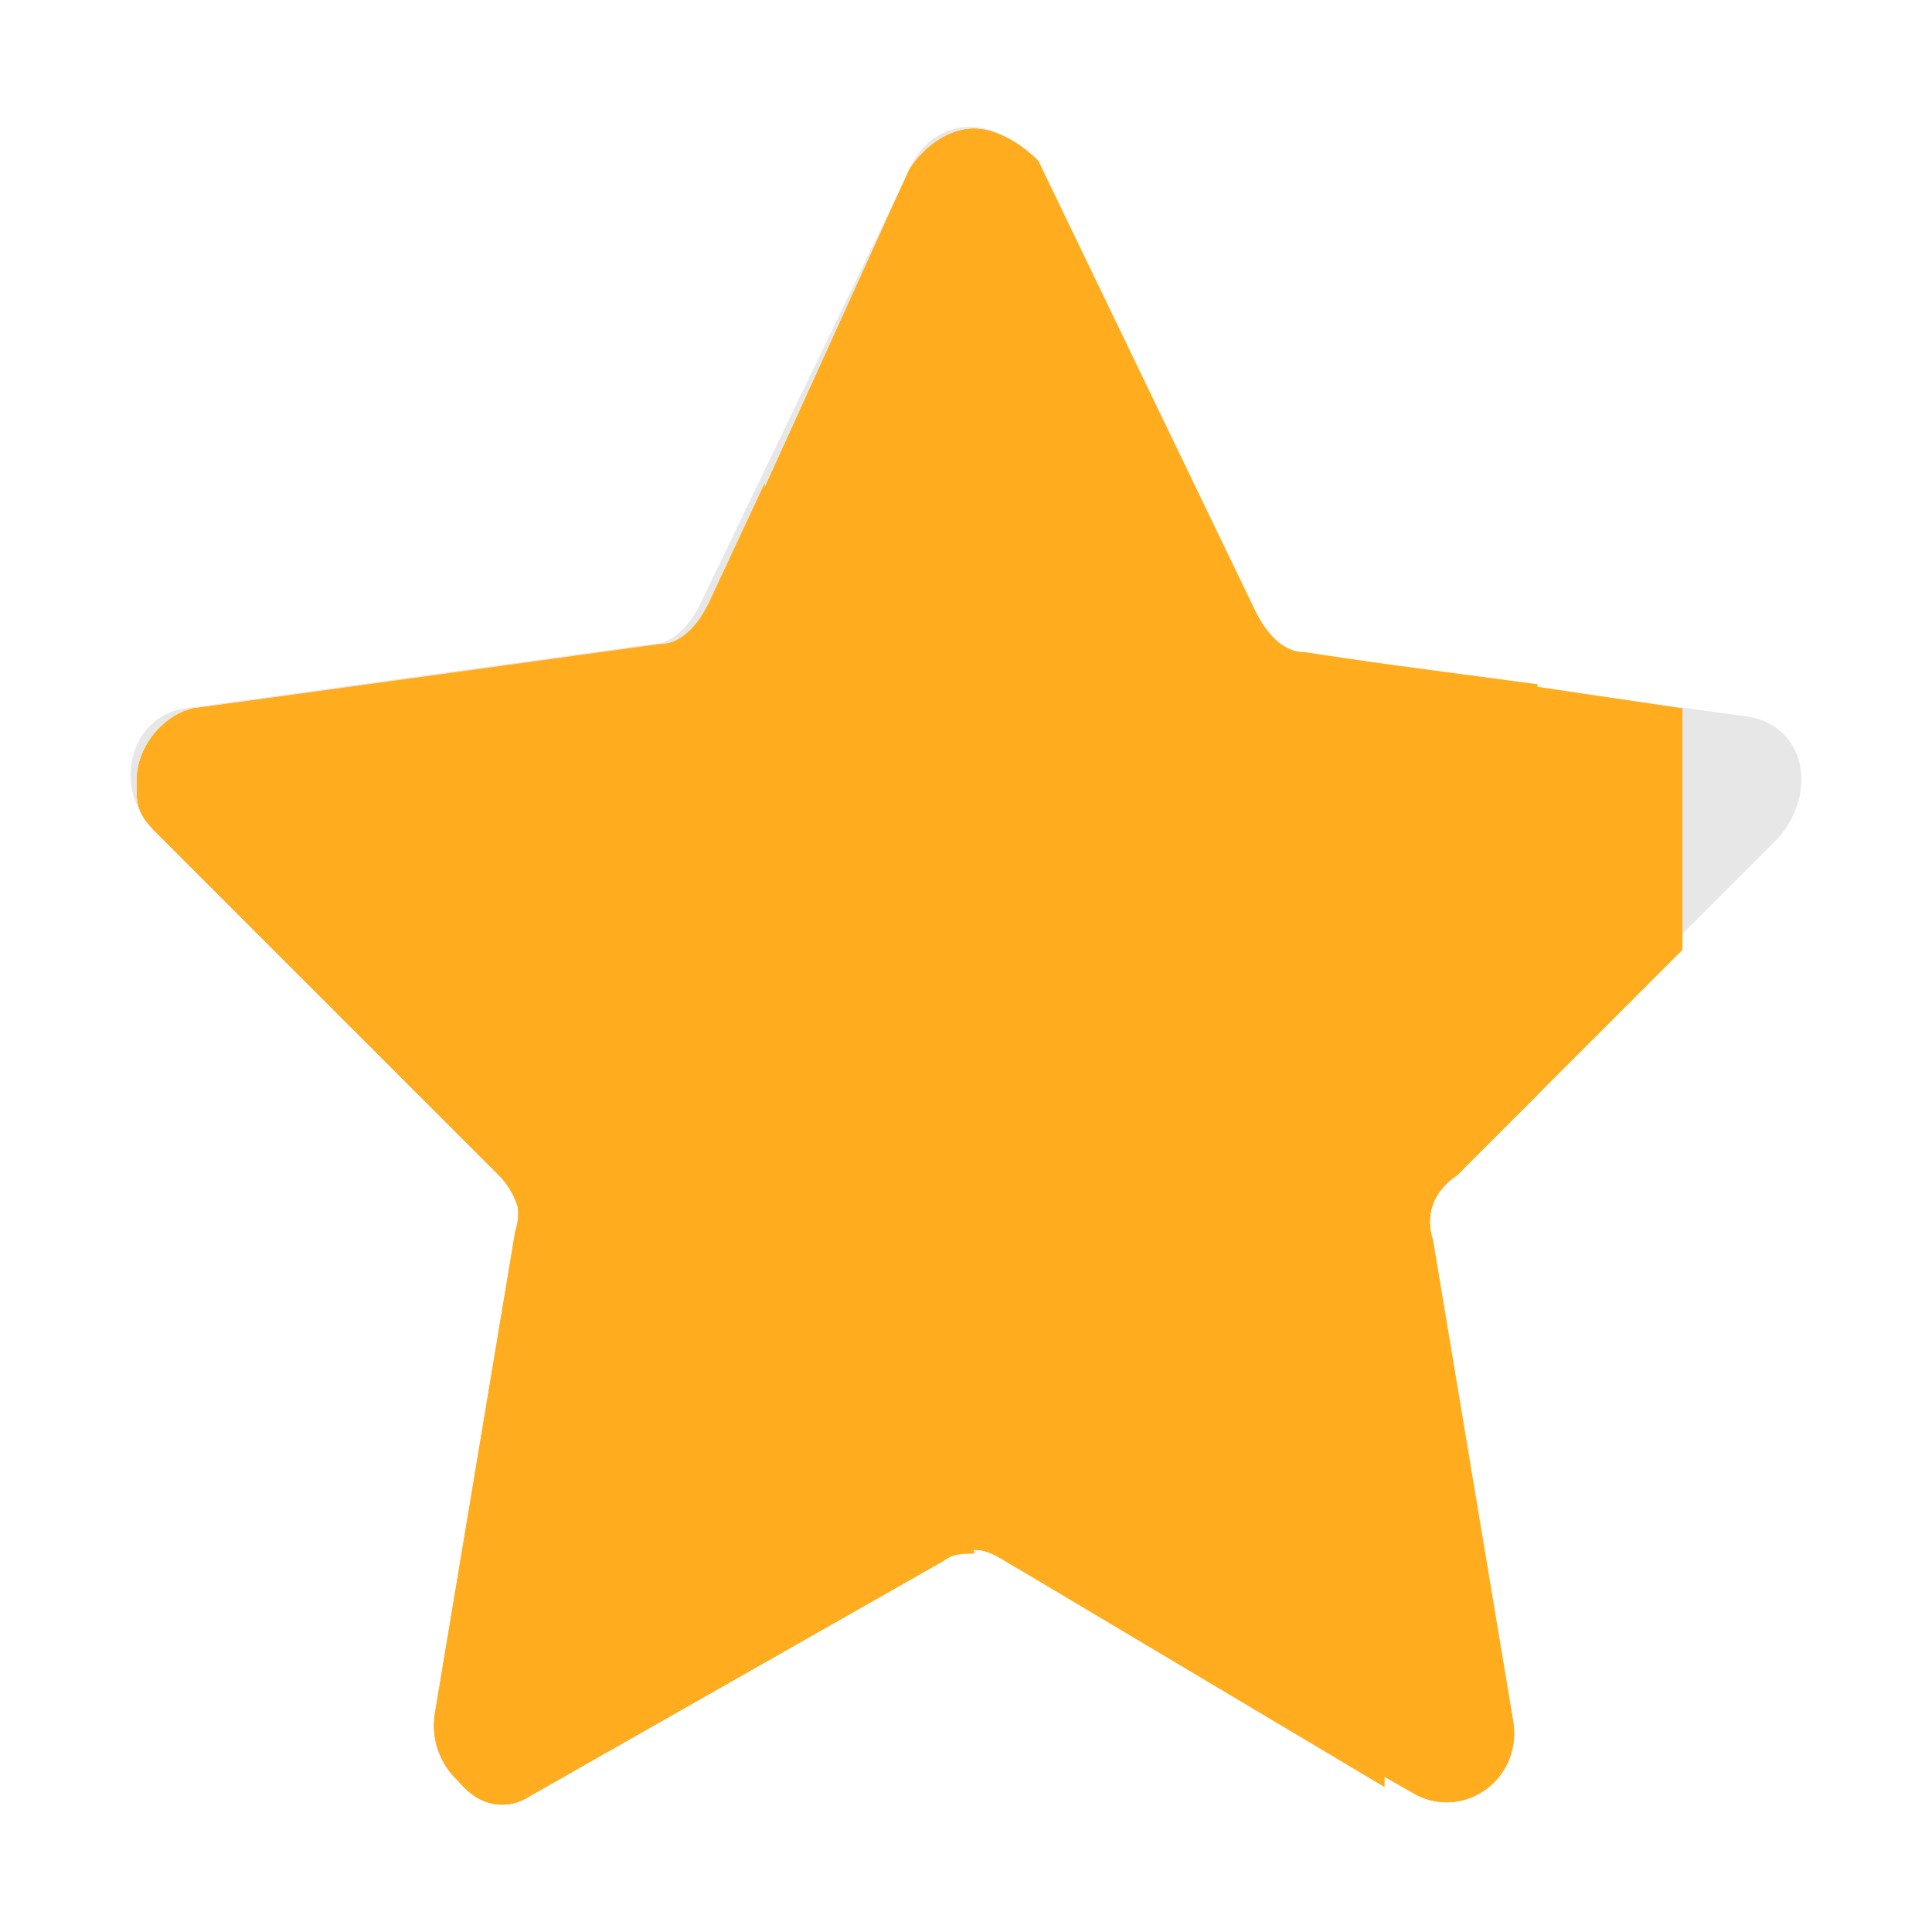 <svg viewBox="0 0 24 24" xmlns="http://www.w3.org/2000/svg">
	<path fill="#E7E7E7" d="M11.3,2.1c0.3-0.7,1.2-0.7,1.5,0l2.5,5.5c0.1,0.3,0.3,0.4,0.6,0.5l5.8,0.8c0.7,0.1,0.9,0.9,0.4,1.5L18,14.5
			c-0.2,0.2-0.3,0.5-0.3,0.8l1,6c0.1,0.7-0.6,1.3-1.2,0.9l-5.1-2.9c-0.3-0.2-0.5-0.2-0.8,0l-5.1,2.9C6,22.6,5.3,22,5.4,21.3l1-6
			c0.1-0.3,0-0.6-0.3-0.8l-4.2-4.2C1.4,9.8,1.6,8.9,2.3,8.8l5.8-0.8c0.3,0,0.5-0.3,0.6-0.5L11.3,2.1L11.3,2.1z"/>
	<path fill="#FFAD1F" d="M12.1,1.6c-0.3,0-0.6,0.2-0.8,0.5L8.8,7.6C8.7,7.9,8.5,8.1,8.2,8.1L2.4,8.9C2,9,1.7,9.4,1.7,9.8
			c0,0.3,0.1,0.4,0.3,0.6l4.2,4.2c0.2,0.2,0.3,0.5,0.3,0.8l-1,6C5.4,22,6,22.7,6.6,22.3l5.1-2.9c0.3-0.2,0.5-0.2,0.8,0l5.1,2.9
			c0.6,0.3,1.3-0.2,1.2-0.9l-1-6c-0.1-0.3,0-0.6,0.3-0.8l2.8-2.8V8.8l-4.7-0.7c-0.3,0-0.5-0.3-0.6-0.5L12.9,2
			C12.7,1.8,12.4,1.6,12.1,1.6z"/>
	<path fill="#FFAD1F" d="M12.1,1.6c-0.3,0-0.6,0.2-0.8,0.5L8.8,7.6C8.7,7.9,8.5,8.1,8.2,8.1L2.4,8.9C2,9,1.7,9.4,1.7,9.8l0,0
			c0,0.3,0.1,0.4,0.3,0.6l4.2,4.2c0.2,0.2,0.3,0.5,0.3,0.8l-1,6C5.4,22,6,22.7,6.6,22.3l5.1-2.9c0.3-0.2,0.5-0.2,0.8,0l5.1,2.9
			c0.6,0.3,1.3-0.2,1.2-0.9l-1-6c-0.1-0.3,0-0.6,0.3-0.8l1-1V8.5l-3-0.4c-0.3,0-0.5-0.3-0.6-0.5L12.9,2C12.7,1.8,12.4,1.6,12.1,1.6z
			"/>
	<path fill="#FFAD1F" d="M12.1,1.6c-0.3,0-0.6,0.2-0.8,0.5L8.8,7.6C8.7,7.9,8.5,8.1,8.2,8.1L2.4,8.9C2,9,1.7,9.4,1.7,9.8l0,0
			c0,0.3,0.1,0.4,0.3,0.6l4.2,4.2c0.2,0.2,0.3,0.5,0.3,0.8l-1,6C5.4,22,6,22.7,6.6,22.3l5.1-2.9c0.3-0.2,0.5-0.2,0.8,0l4.7,2.8V8.3
			L16,8.1c-0.3,0-0.5-0.3-0.6-0.5l-2.5-5.5C12.7,1.8,12.4,1.6,12.1,1.6z"/>
	<path fill="#FFAD1F" d="M12.1,1.6c-0.3,0-0.6,0.2-0.8,0.5L8.8,7.6C8.7,7.9,8.5,8.1,8.2,8.1L2.4,8.9C2,9,1.7,9.4,1.7,9.8l0,0
			c0,0.3,0.1,0.4,0.3,0.6l4.2,4.2c0.2,0.2,0.3,0.5,0.3,0.8l-1,6C5.4,22,6,22.7,6.6,22.3l5.1-2.9c0.3-0.2,0.5-0.2,0.8,0l2.2,1.2V6.2
			l-1.8-4.1C12.7,1.8,12.4,1.6,12.1,1.6z"/>
	<path fill="#FFAD1F" d="M12.1,1.6c-0.3,0-0.6,0.2-0.8,0.5L8.8,7.6C8.7,7.9,8.5,8.1,8.2,8.1L2.4,8.9C2,9,1.7,9.4,1.7,9.8l0,0
			c0,0.3,0.1,0.4,0.3,0.6l4.2,4.2c0.2,0.2,0.3,0.5,0.3,0.8l-1,6C5.4,22,6,22.7,6.6,22.3l5.1-2.9c0.1-0.1,0.3-0.1,0.4-0.1
			C12.1,19.2,12.1,1.6,12.1,1.6z"/>
	<path fill="#FFAD1F" d="M1.7,9.7c0-0.4,0.3-0.8,0.7-0.9l5.8-0.8c0.3,0,0.5-0.3,0.6-0.5l0.7-1.5v14.5l-2.9,1.6C6,22.6,5.3,22,5.4,21.3
			l1-6c0.1-0.3,0-0.6-0.3-0.8l-4.2-4.2C1.8,10.1,1.7,10,1.7,9.7L1.7,9.7z"/>
	<path fill="#FFAD1F" d="M1.7,9.7c0-0.4,0.3-0.8,0.7-0.9l4.5-0.6V22l-0.3,0.2C6,22.6,5.3,22,5.4,21.3l1-6c0.1-0.3,0-0.6-0.3-0.8
			l-4.2-4.2C1.8,10.1,1.7,10,1.7,9.7L1.7,9.7z"/>
	<path fill="#FFAD1F" d="M1.7,9.7c0-0.4,0.3-0.8,0.7-0.9l2.8-0.3v5L2,10.3C1.8,10.1,1.7,10,1.7,9.7L1.7,9.7L1.7,9.7z"/>
	<path fill="#FFAD1F" d="M1.7,9.7c0-0.4,0.3-0.8,0.7-0.9l1-0.1v3.1L2,10.4C1.8,10.1,1.7,10,1.7,9.7L1.7,9.7z"/>
</svg>
